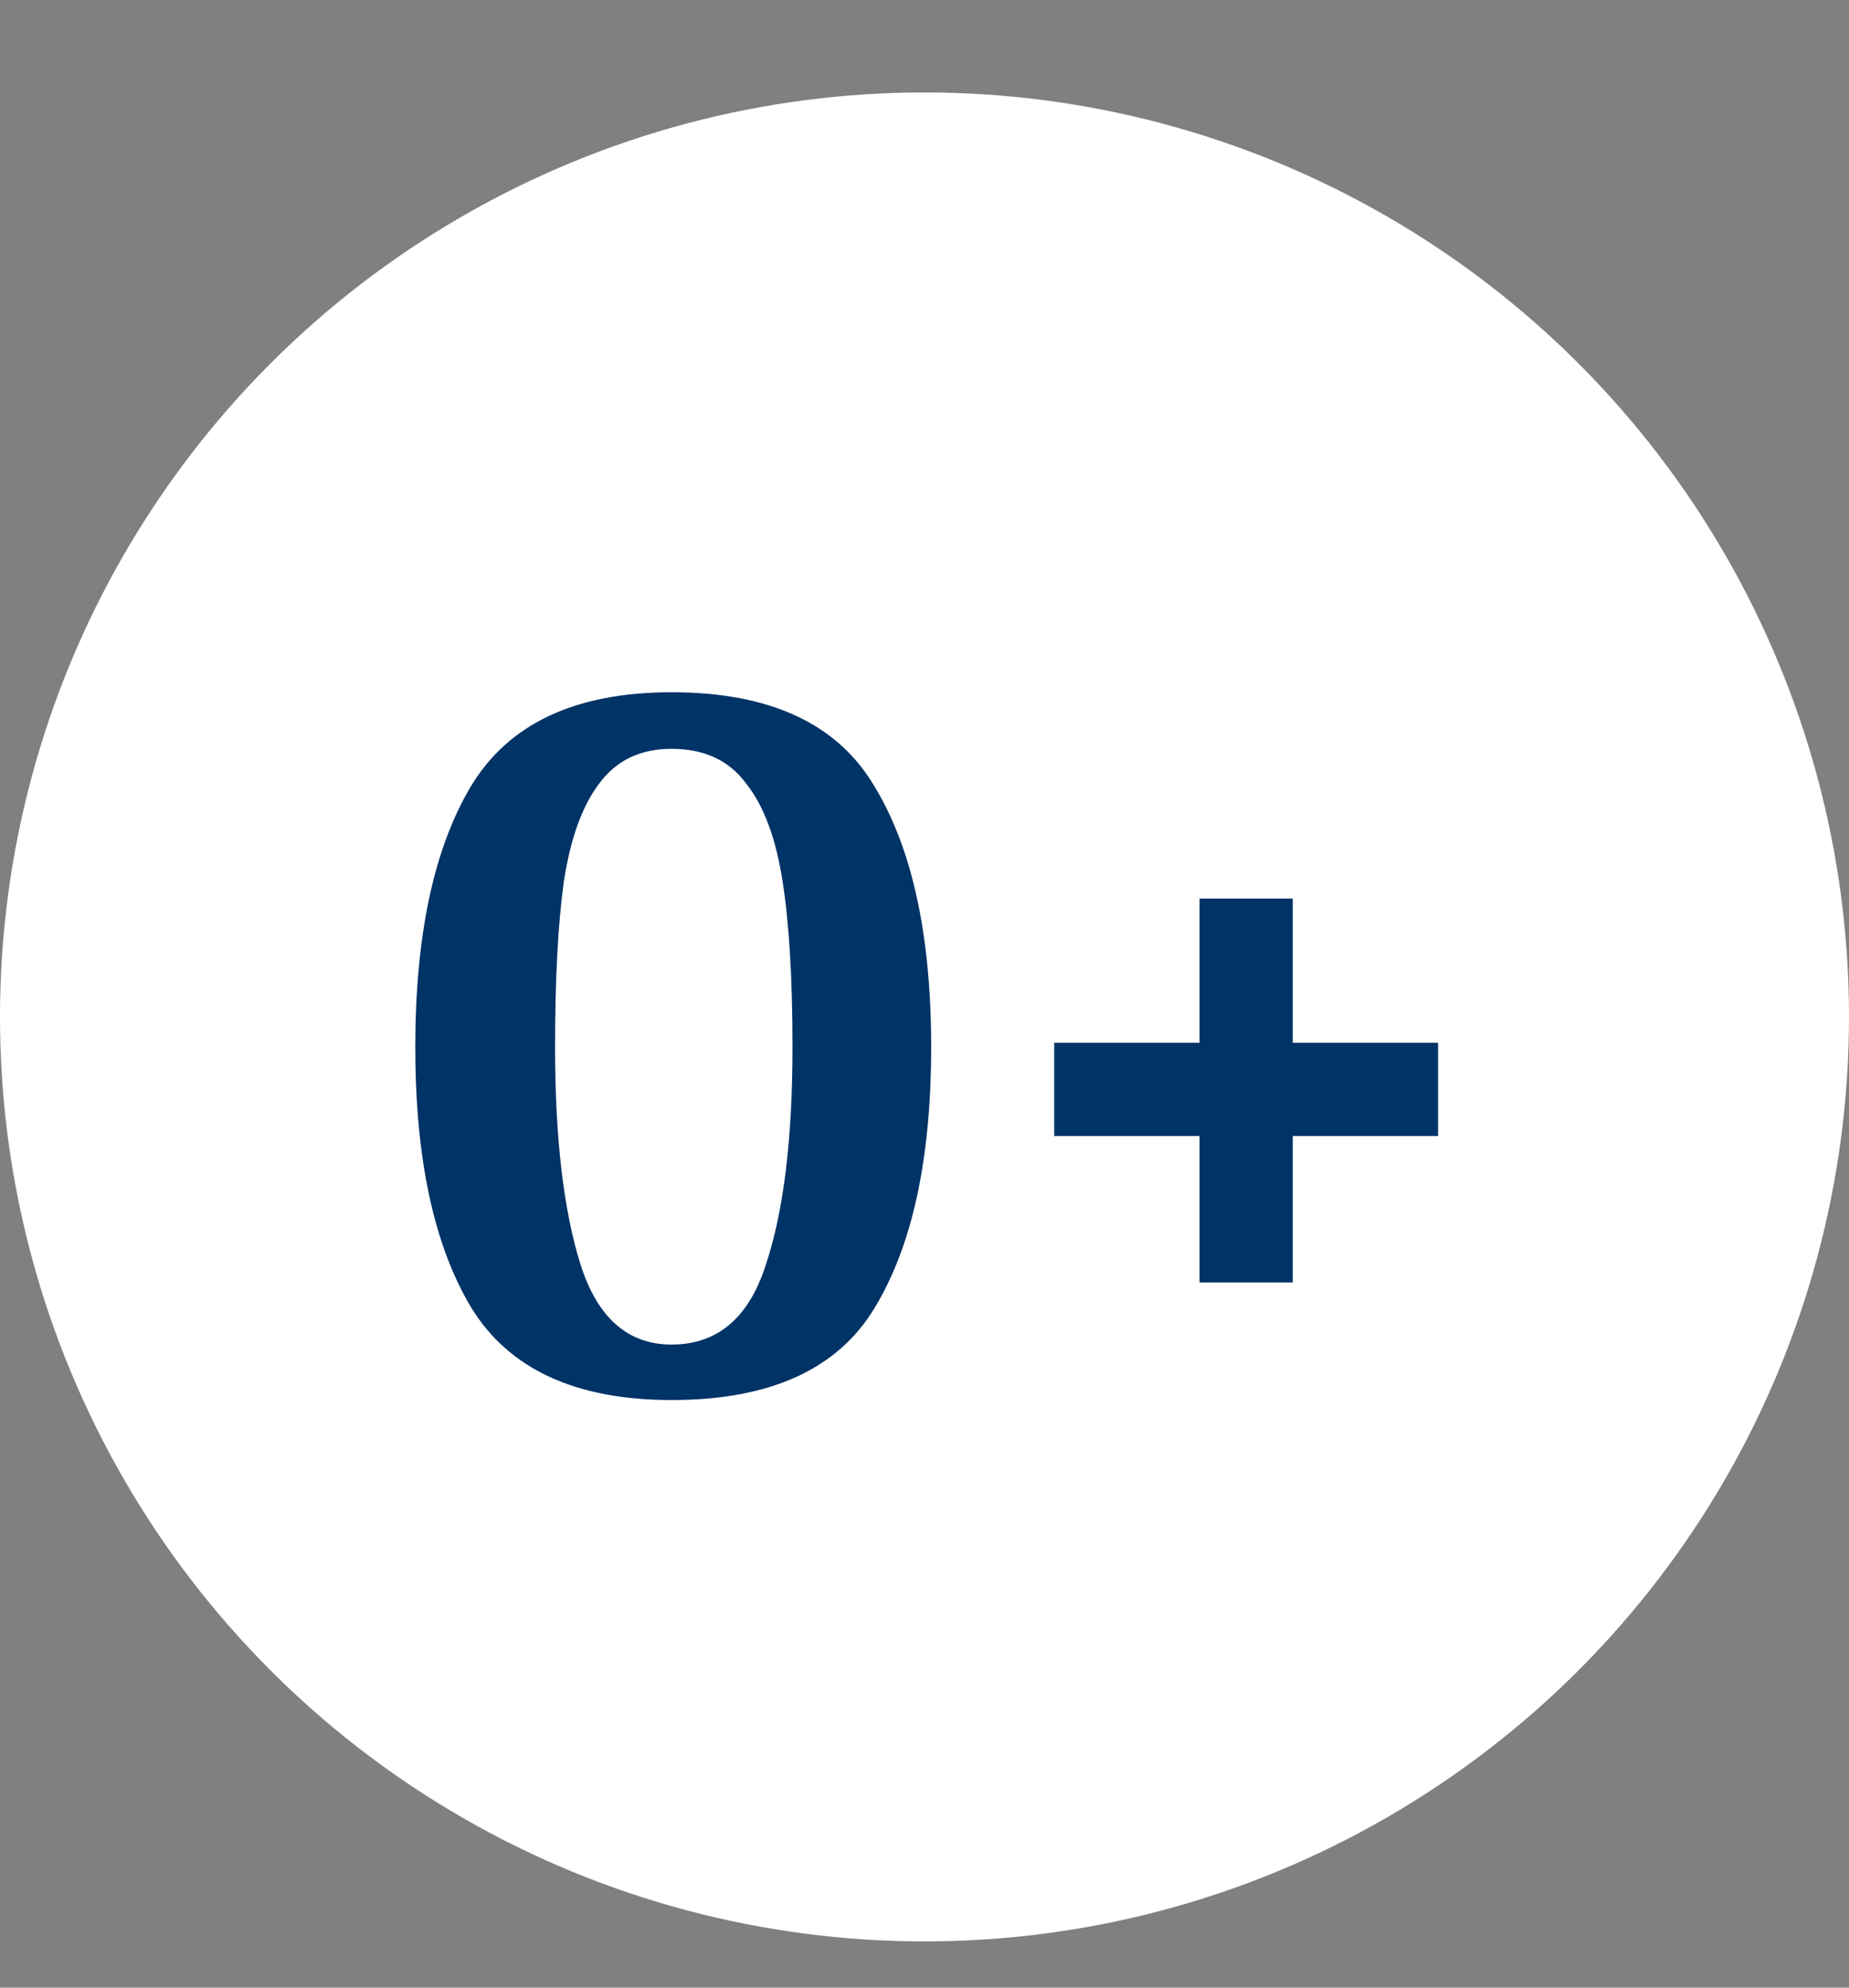 <svg width="40" height="43" viewBox="0 0 40 43" fill="none" xmlns="http://www.w3.org/2000/svg">
<rect x="0" y="0" width="40" height="43" fill="#808080" stroke="none"/>
<circle cx="20" cy="22" r="20" fill="white"/>
<path d="M14.528 30.288C12.448 30.288 11 29.616 10.184 28.272C9.384 26.928 8.984 25.056 8.984 22.656C8.984 20.24 9.384 18.36 10.184 17.016C11 15.656 12.448 14.976 14.528 14.976C16.656 14.976 18.12 15.656 18.92 17.016C19.736 18.36 20.144 20.24 20.144 22.656C20.144 25.072 19.736 26.952 18.92 28.296C18.12 29.624 16.656 30.288 14.528 30.288ZM14.528 29.088C15.52 29.088 16.2 28.512 16.568 27.36C16.952 26.208 17.144 24.64 17.144 22.656C17.144 21.168 17.072 19.968 16.928 19.056C16.784 18.128 16.52 17.424 16.136 16.944C15.768 16.448 15.232 16.2 14.528 16.2C13.856 16.2 13.336 16.448 12.968 16.944C12.6 17.424 12.344 18.128 12.2 19.056C12.072 19.968 12.008 21.168 12.008 22.656C12.008 24.624 12.192 26.192 12.56 27.36C12.928 28.512 13.584 29.088 14.528 29.088ZM25.95 22.56V19.44H27.966V22.56H31.11V24.576H27.966V27.744H25.95V24.576H22.806V22.56H25.95Z" fill="#003366"/>
</svg>
